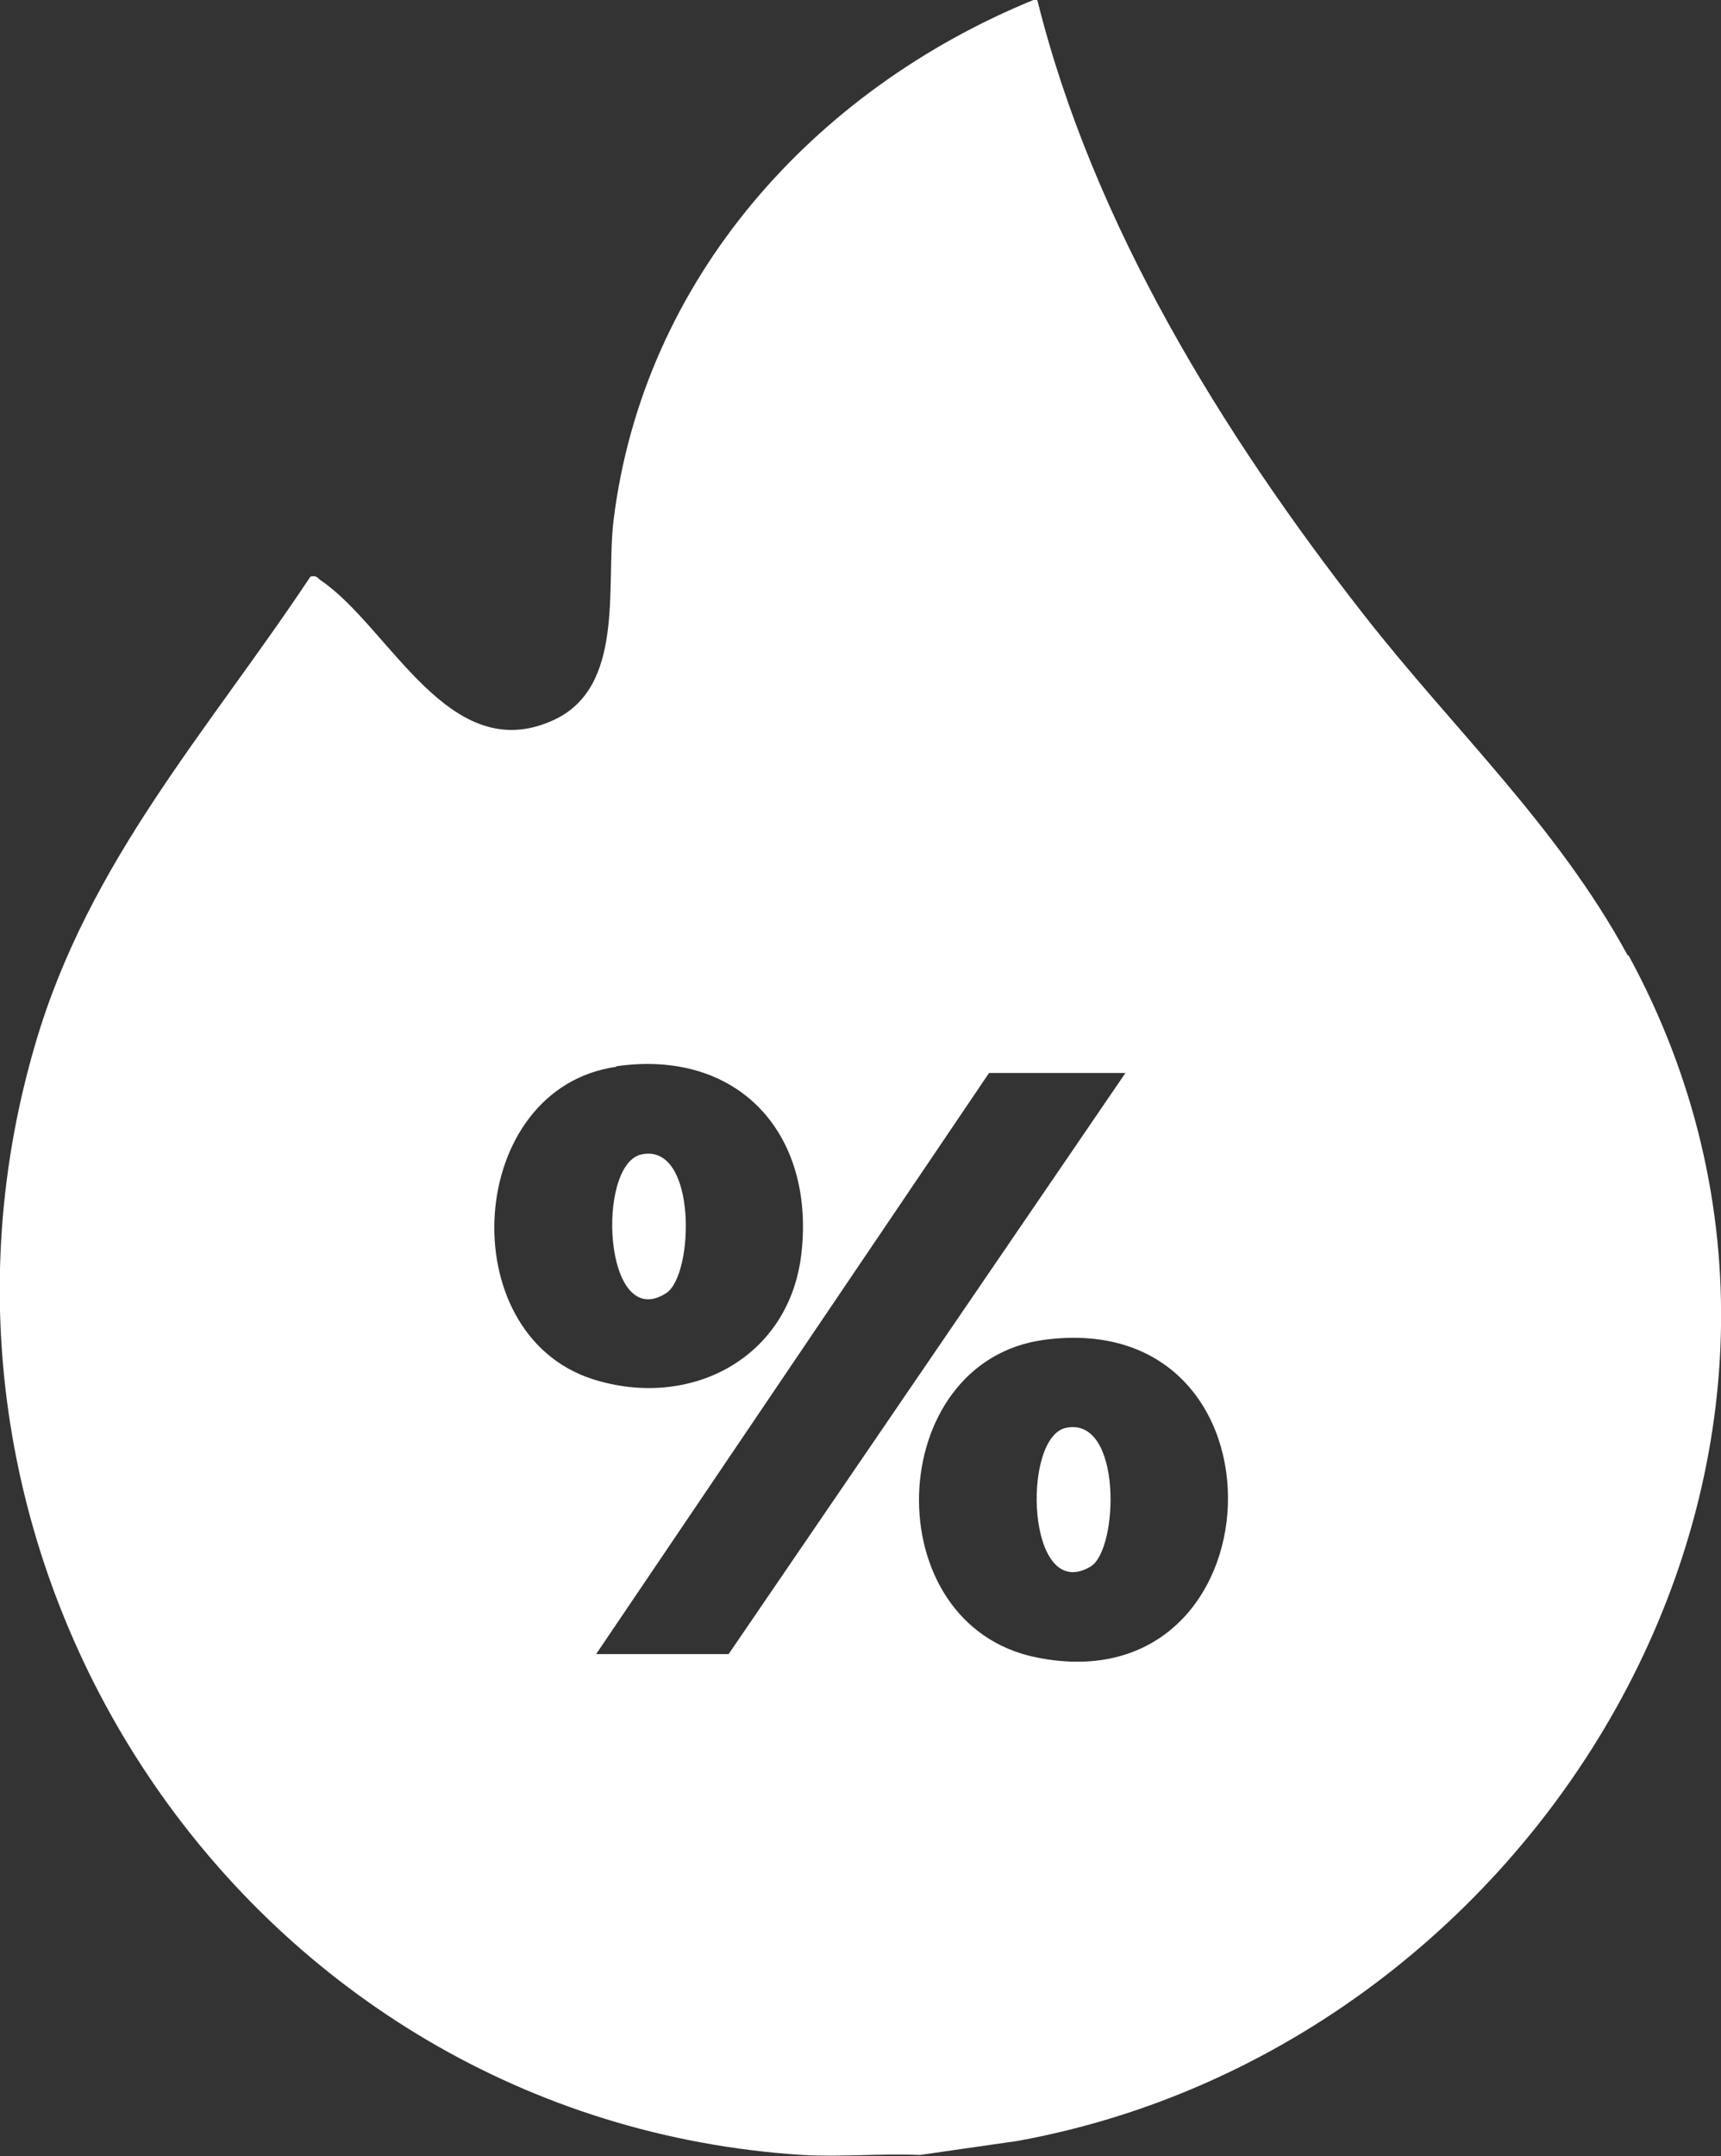 <?xml version="1.0" encoding="UTF-8"?> <svg xmlns="http://www.w3.org/2000/svg" id="_Слой_1" data-name="Слой_1" version="1.1" viewBox="0 0 306.6 384"><rect x="0" y="0" width="306.6" height="384" fill="#333333" stroke="none"/><defs><style> .st0 { fill: #fff; } </style></defs><path class="st0" d="M290,170.2c-12.6-23.2-31.1-40.3-47.1-60.8-25.1-32.1-48.2-69.5-58.1-109.4h-.7c-39.1,16-69.5,49.7-74.8,92.7-1.4,11.8,2.1,29.8-10.8,35.6-18.5,8.4-29-16.5-41.3-24.9-.6-.4-.8-1-1.9-.7-18.2,27.4-39.5,50.7-49,83.2-27.7,94.1,38.5,191.6,136.6,197.9,6.9.4,14.1-.3,21,0l17.4-2.5c94-17.1,156.8-123.1,108.8-211.2ZM109.8,189.9c21.7-3.1,35.3,11.9,33,33.1-2,18.9-19.9,28.2-37.3,22.6-25.2-8.2-22.5-51.8,4.3-55.6ZM129.8,294.6h-23.6l70-103.5h24.3l-70.7,103.5ZM184.7,295.2c-29-5.8-27.4-52.9,1.5-56.6,45.1-5.8,42.2,65.4-1.5,56.6Z"></path><path class="st0" d="M114.3,205.6c9.9-2.1,9.4,21.4,4.4,24.7-11.2,7.2-12.6-23-4.4-24.7Z"></path><path class="st0" d="M189.9,254.3c10.1-2.1,9.4,21.7,4.4,24.7-11.4,6.8-12.4-23-4.4-24.7Z"></path></svg> 